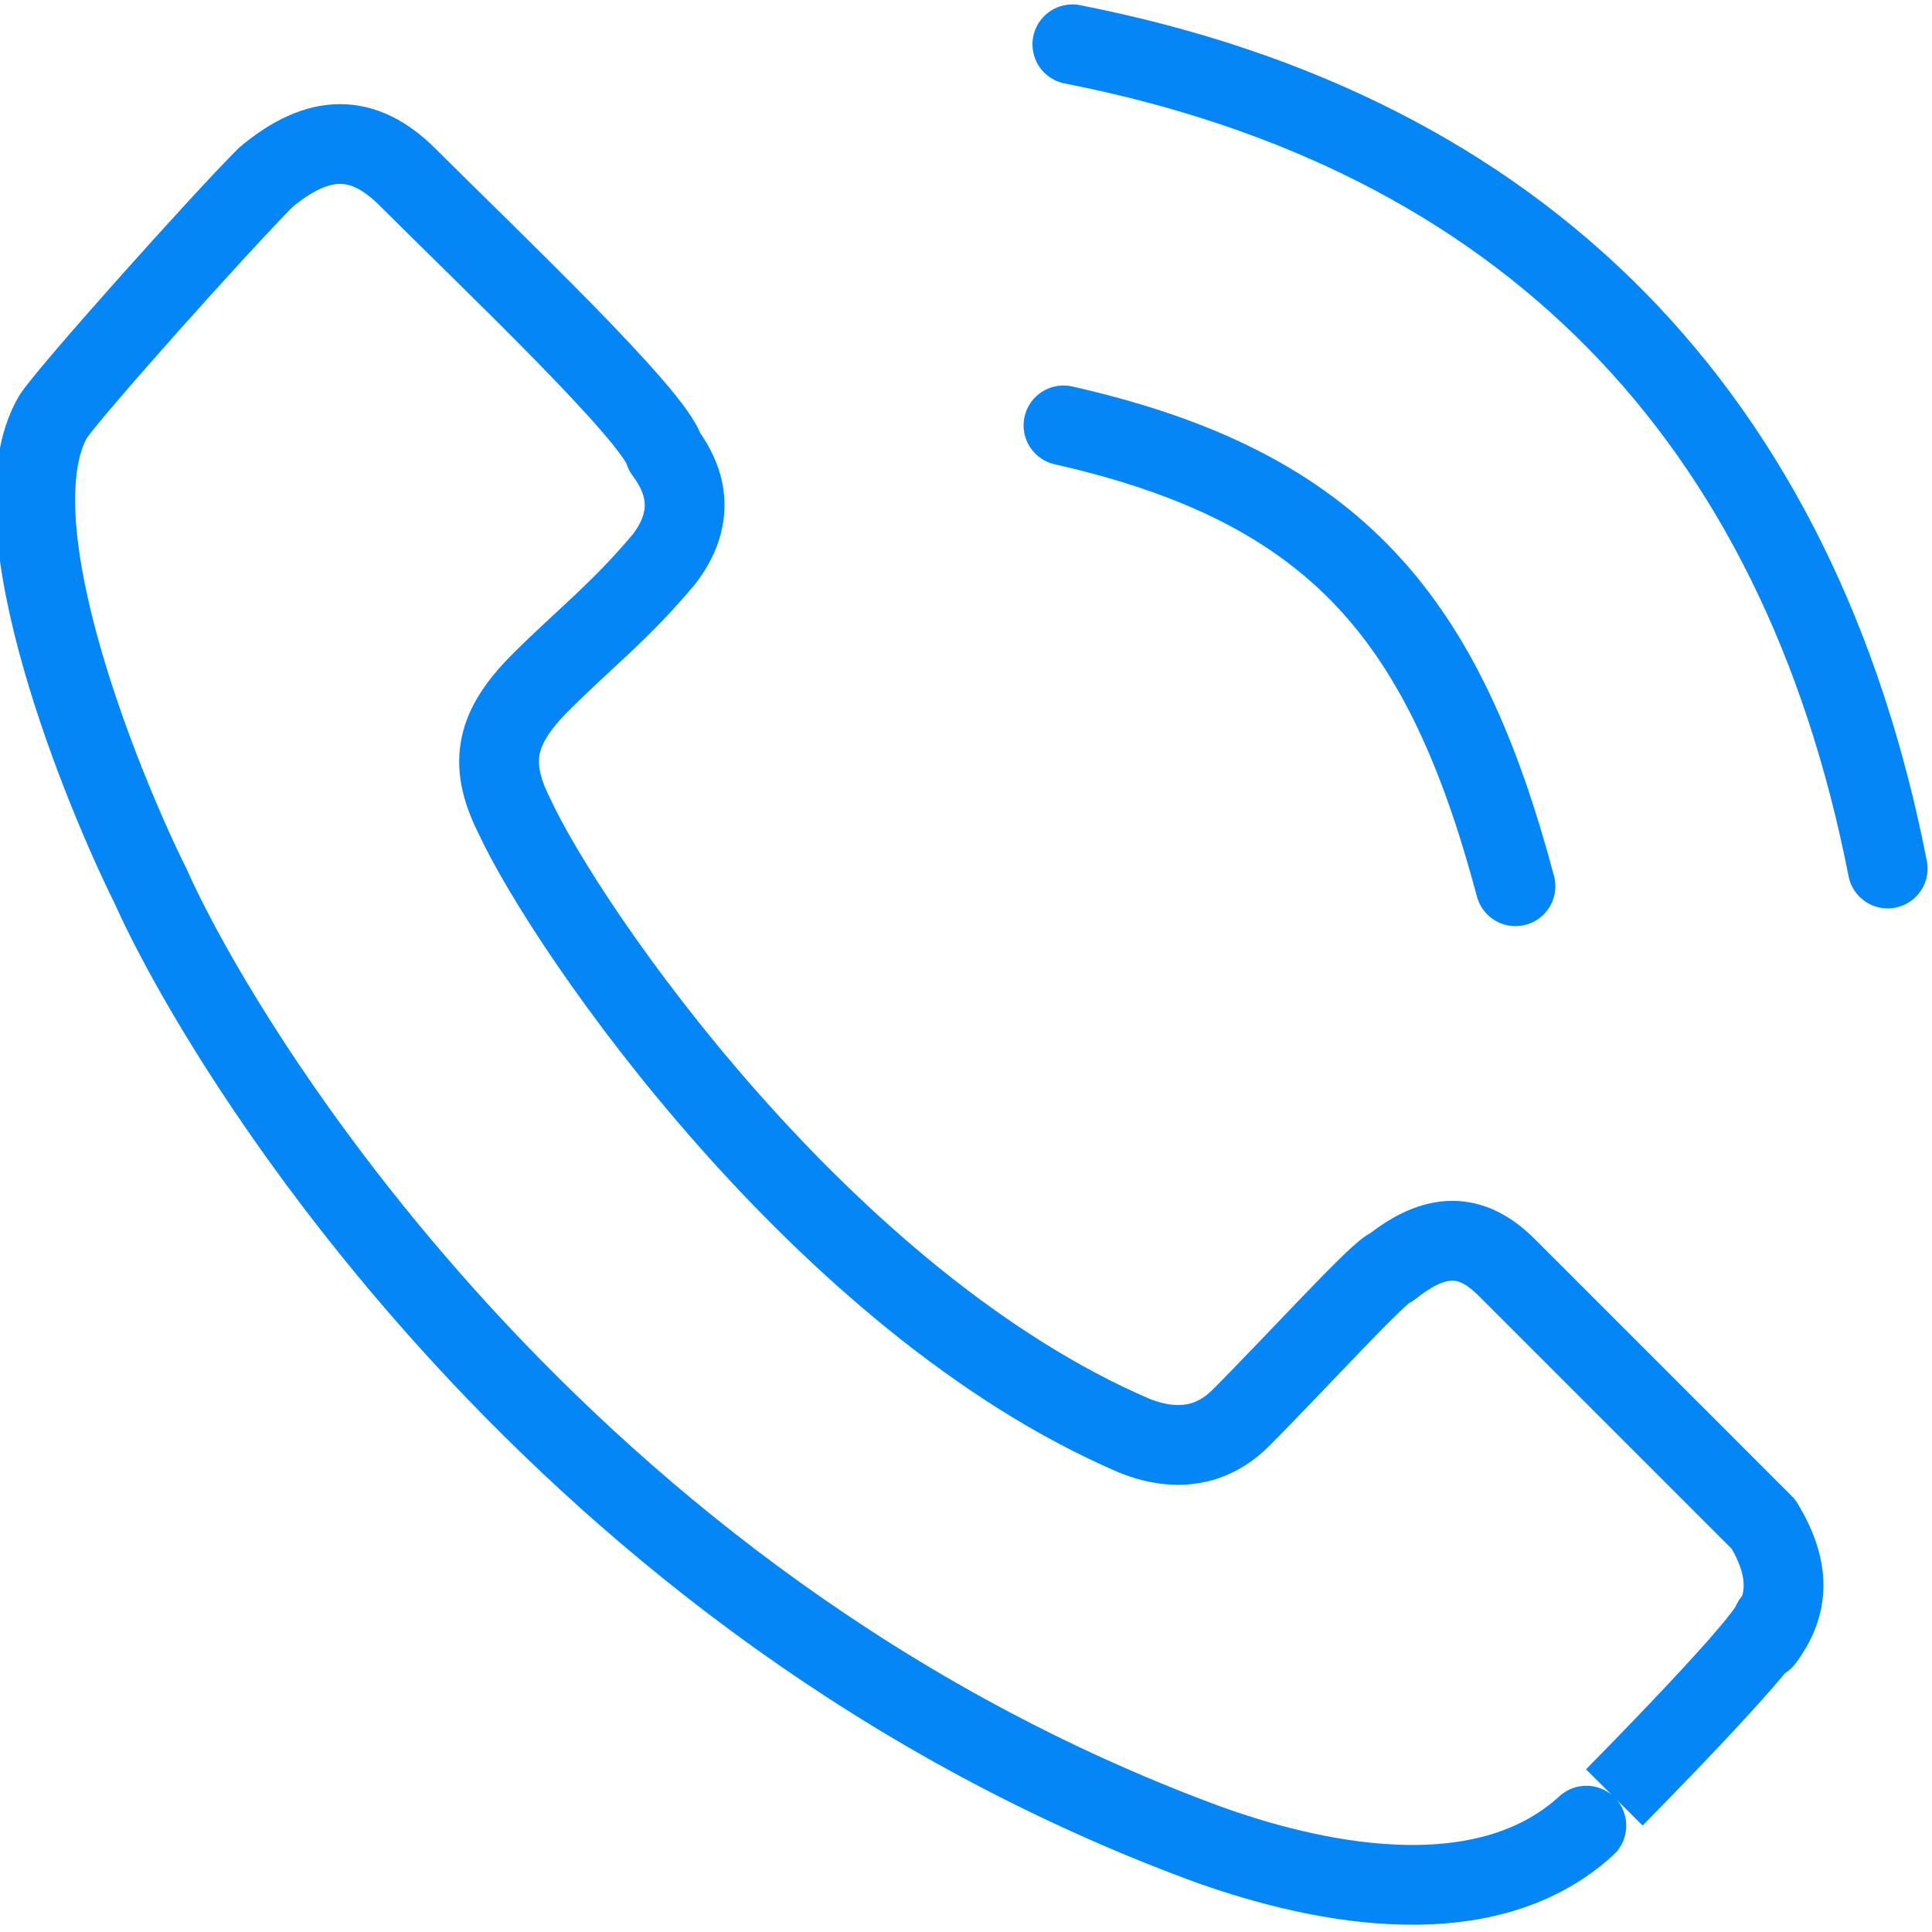 <svg xmlns="http://www.w3.org/2000/svg" viewBox="0 0 218 218" fill="none" stroke="#0486f6" stroke-linecap="round" stroke-linejoin="round" stroke-width="9px"><path d="M199,185c3-4,3-8-0-13-4-4-23-23-29-29-4-4-8-4-13-0-1,0-11,11-17,17-3,3-7,4-12,2-35-15-64-57-70-70-3-6-2-10,3-15,5-5,9-8,14-14,3-4,3-8,0-12C74,47,55,29,46,20c-5-5-10-5-16-0C25,25,8,44,6,47c-7,12,6,43,11,53,8,18,46,81,119,108,11,4,31,9,43-2C179,206,199,186,200,183Z"/><path d="M171,100c-8-30-20-45-51-52"/><path d="M213,98C203,47,172,15,121,5"/></svg>